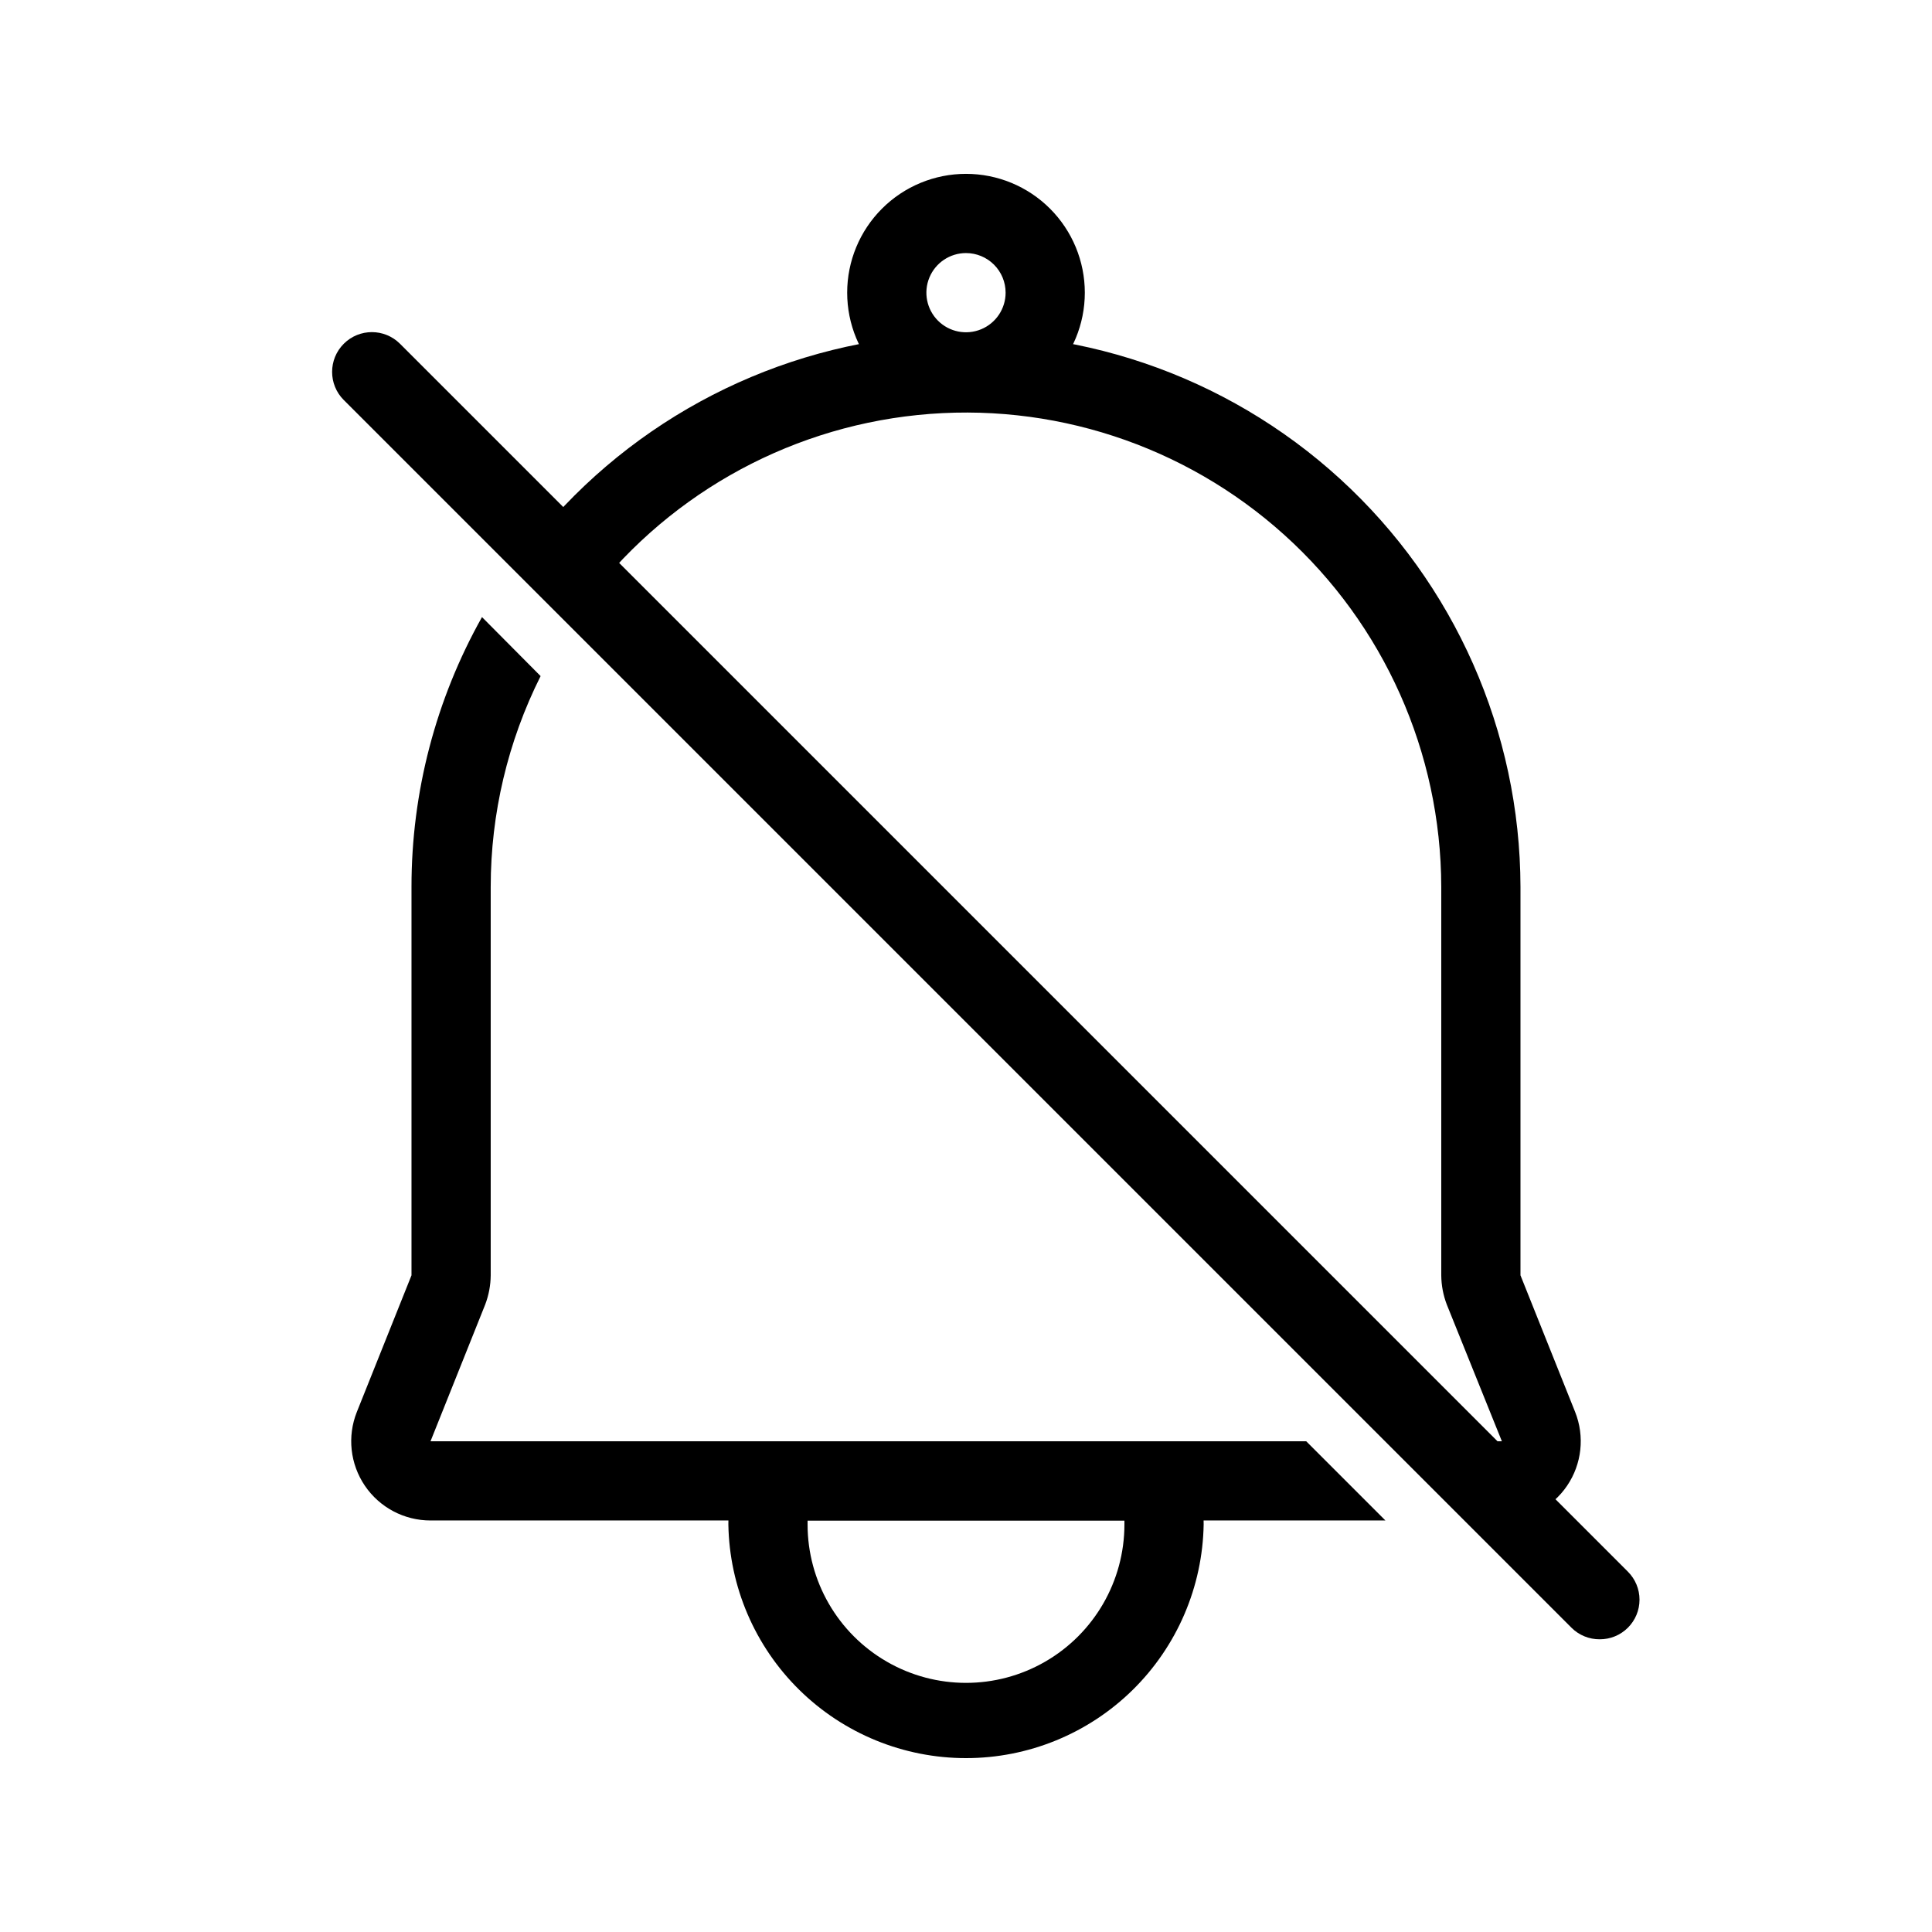 <?xml version="1.0" encoding="UTF-8"?>
<!-- Uploaded to: SVG Repo, www.svgrepo.com, Generator: SVG Repo Mixer Tools -->
<svg fill="#000000" width="800px" height="800px" version="1.1" viewBox="144 144 512 512" xmlns="http://www.w3.org/2000/svg">
 <g>
  <path d="m400 253.05c-8.352 0-16.363-3.316-22.266-9.223-5.906-5.906-9.223-13.914-9.223-22.266 0-8.352 3.316-16.359 9.223-22.266 5.902-5.906 13.914-9.223 22.266-9.223s16.359 3.316 22.266 9.223c5.902 5.906 9.223 13.914 9.223 22.266 0 8.352-3.32 16.359-9.223 22.266-5.906 5.906-13.914 9.223-22.266 9.223zm0-41.984c-4.246 0-8.074 2.559-9.699 6.481s-0.727 8.434 2.277 11.438c3 3 7.516 3.898 11.438 2.273s6.481-5.449 6.481-9.695c0-2.785-1.105-5.453-3.074-7.422s-4.641-3.074-7.422-3.074z"/>
  <path d="m400 609.92c-16.523 0.004-32.383-6.488-44.164-18.07-11.781-11.586-18.539-27.336-18.812-43.855-0.012-4.703 0.551-9.391 1.68-13.961l1.996-8.082h118.61l1.996 8.082h-0.004c1.125 4.57 1.688 9.258 1.68 13.961-0.277 16.52-7.035 32.27-18.812 43.855-11.781 11.582-27.645 18.074-44.164 18.07zm-41.984-62.977v1.051c0 15 8 28.859 20.992 36.359 12.988 7.5 28.992 7.5 41.984 0 12.988-7.5 20.992-21.359 20.992-36.359v-1.051z"/>
  <path d="m567.93 578.43c-2.789 0.016-5.469-1.078-7.449-3.043l-325.38-325.38v0.004c-4.117-4.117-4.117-10.789 0-14.906 4.117-4.117 10.789-4.117 14.906 0l325.38 325.38h-0.004c1.988 1.969 3.106 4.652 3.106 7.449 0 2.801-1.117 5.484-3.106 7.453-1.98 1.965-4.66 3.059-7.453 3.043z"/>
  <path d="m298.5 304.7c21.074-28.676 53.293-47.102 88.695-50.719 35.402-3.617 70.68 7.91 97.117 31.73 26.438 23.82 41.562 57.715 41.637 93.301v102.96c0.023 2.656 0.52 5.285 1.473 7.766l14.59 36.211h-22.254l20.992 20.992h1.156c6.961 0.008 13.477-3.438 17.387-9.199 3.91-5.762 4.711-13.09 2.133-19.559l-14.484-36.211v-102.96c-0.102-41.125-17.43-80.324-47.777-108.07-30.344-27.754-70.93-41.52-111.9-37.957-40.969 3.566-78.57 24.133-103.67 56.707z"/>
  <path d="m490.16 525.95h-232.07l14.484-36.211c0.949-2.481 1.449-5.109 1.469-7.766v-102.96c0.008-19.391 4.535-38.508 13.223-55.84l-15.535-15.641h0.004c-12.258 21.828-18.691 46.445-18.684 71.48v102.96l-14.484 36.211c-2.578 6.469-1.777 13.797 2.133 19.559 3.91 5.762 10.426 9.207 17.391 9.199h253.06z"/>
 </g>
</svg>